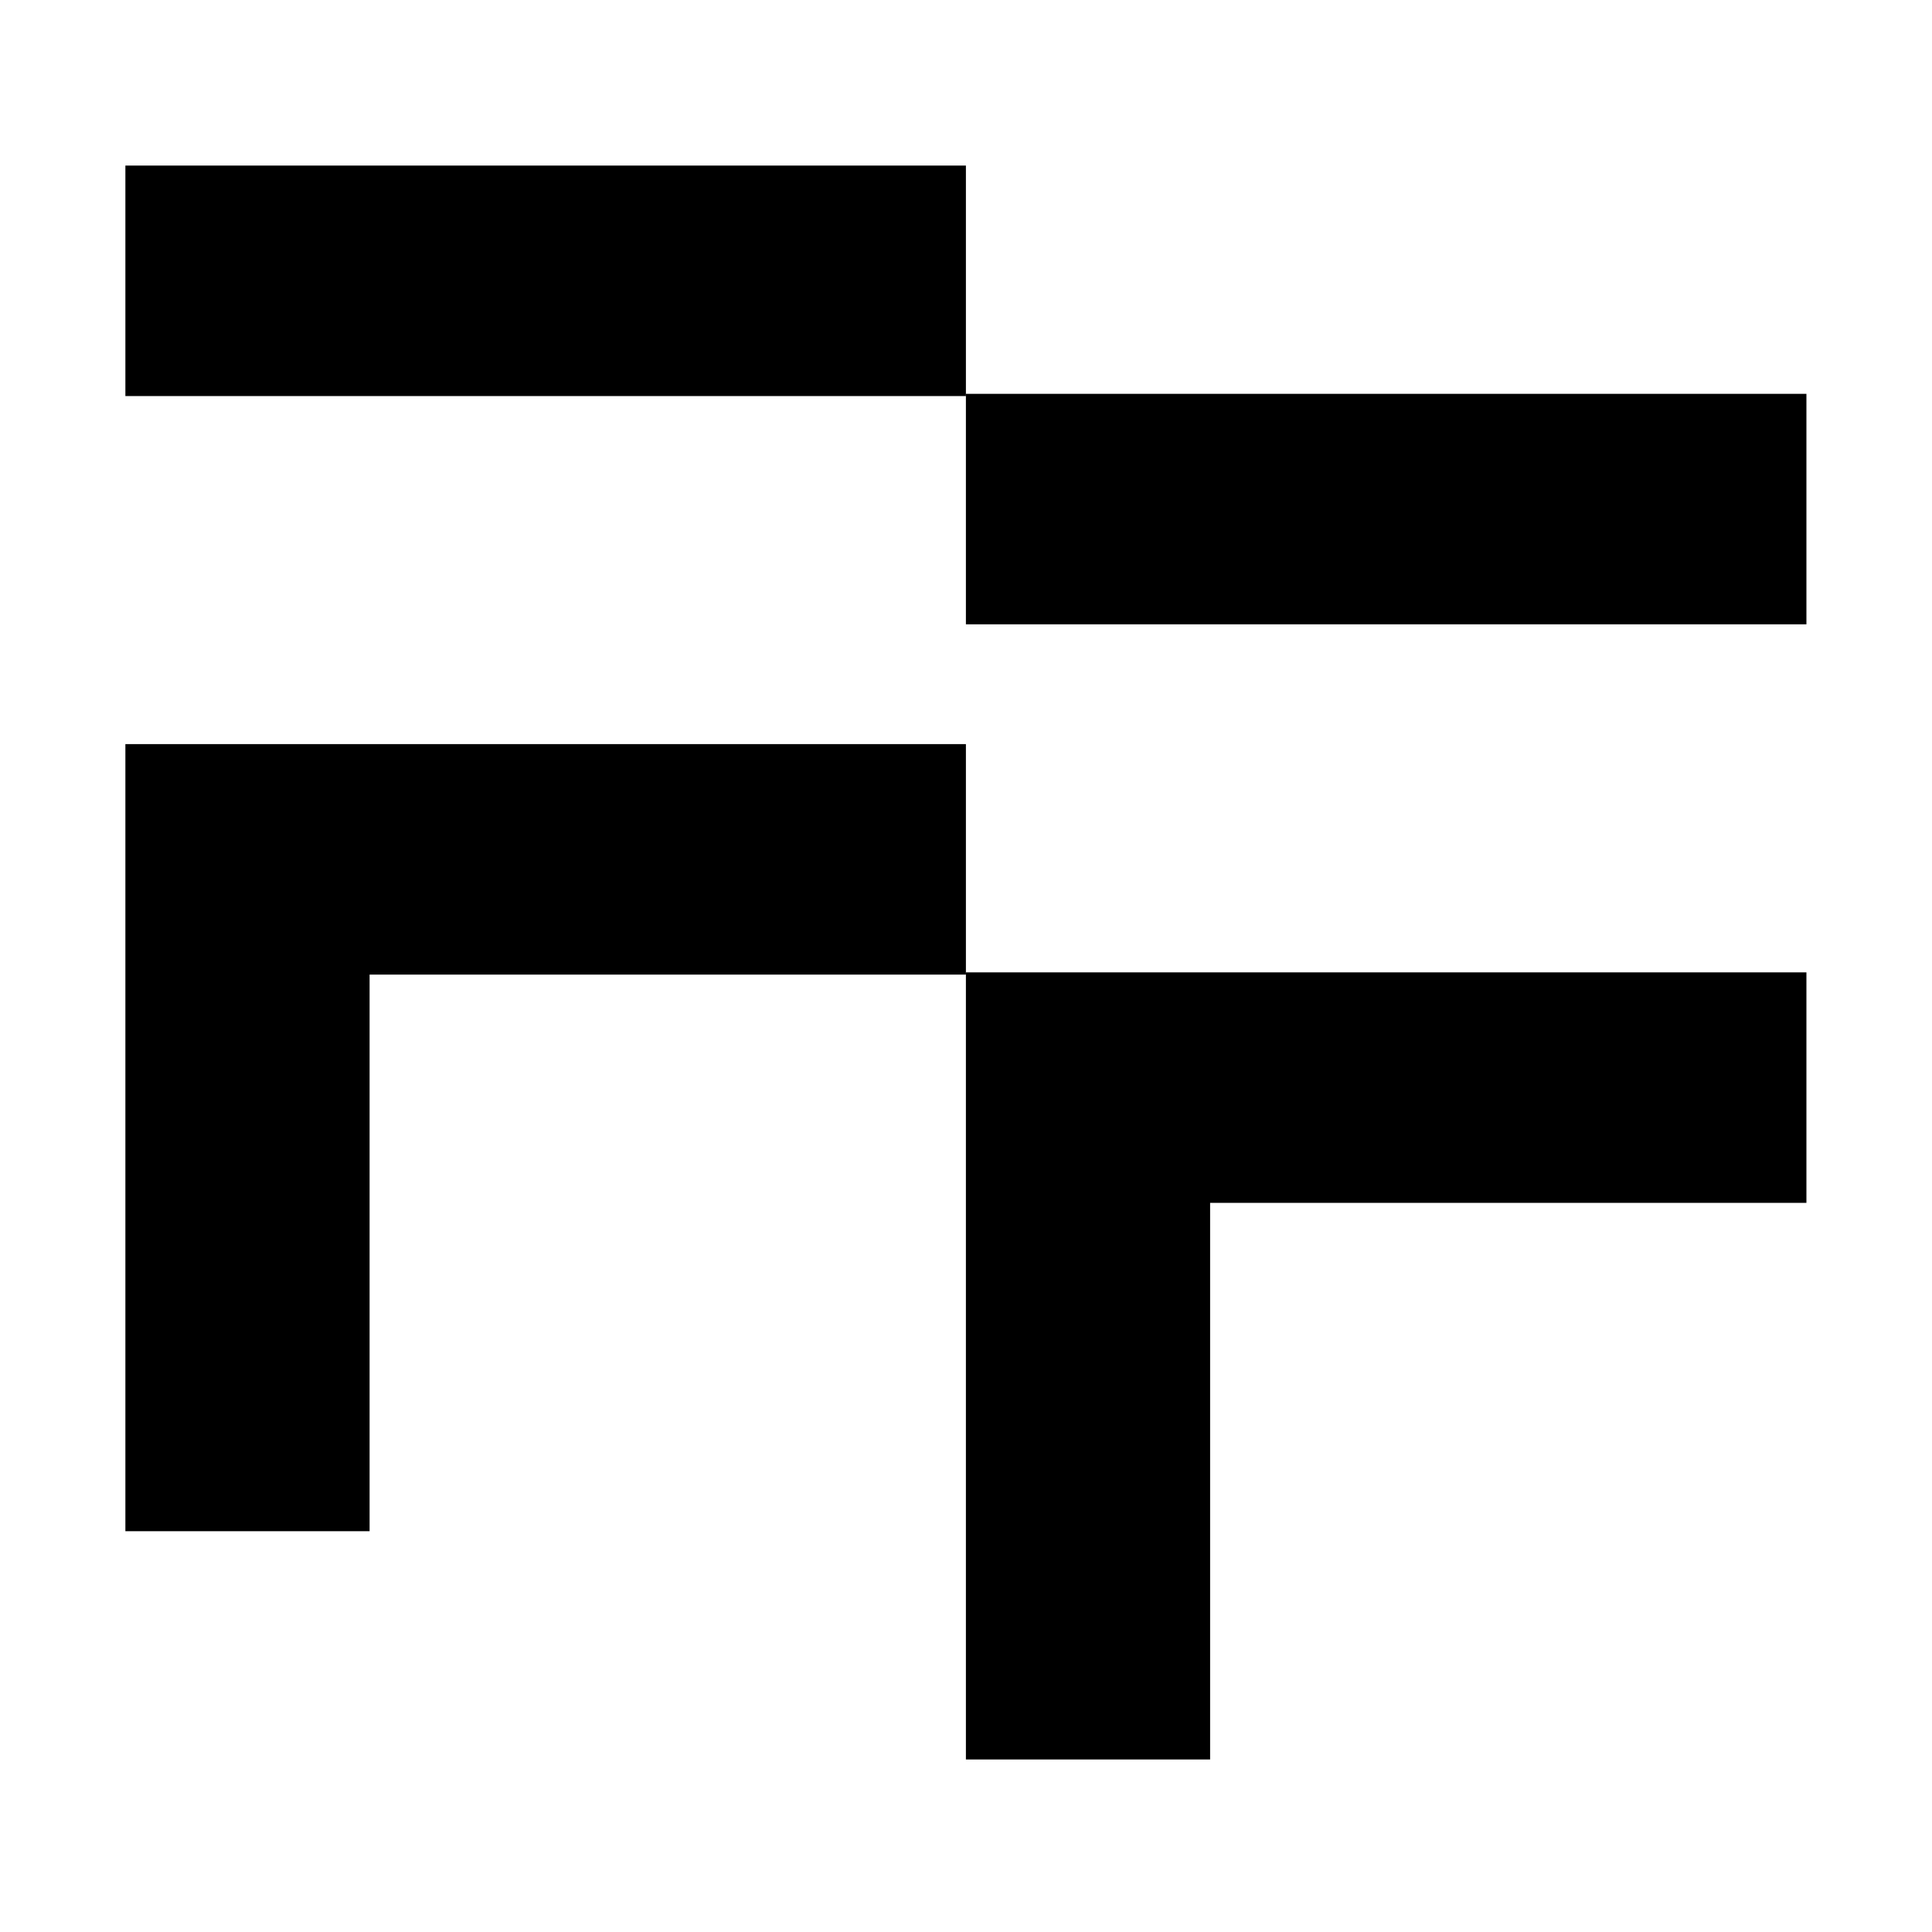 <?xml version="1.0" encoding="UTF-8"?> <!-- Generator: Adobe Illustrator 25.3.1, SVG Export Plug-In . SVG Version: 6.00 Build 0) --> <svg xmlns="http://www.w3.org/2000/svg" xmlns:xlink="http://www.w3.org/1999/xlink" version="1.1" id="图层_1" x="0px" y="0px" viewBox="0 0 200 200" style="enable-background:new 0 0 200 200;" xml:space="preserve"> <g> <polygon points="99.99,100.66 99.99,124.52 99.99,182.14 125.27,182.14 125.27,124.52 187,124.52 187,100.66 125.27,100.66 "></polygon> <rect x="99.99" y="40.77" width="87.01" height="23.86"></rect> <polygon points="12.98,77.03 12.98,100.89 12.98,158.51 38.26,158.51 38.26,100.89 99.99,100.89 99.99,77.03 38.26,77.03 "></polygon> <rect x="12.98" y="17.14" width="87.01" height="23.86"></rect> </g> </svg> 